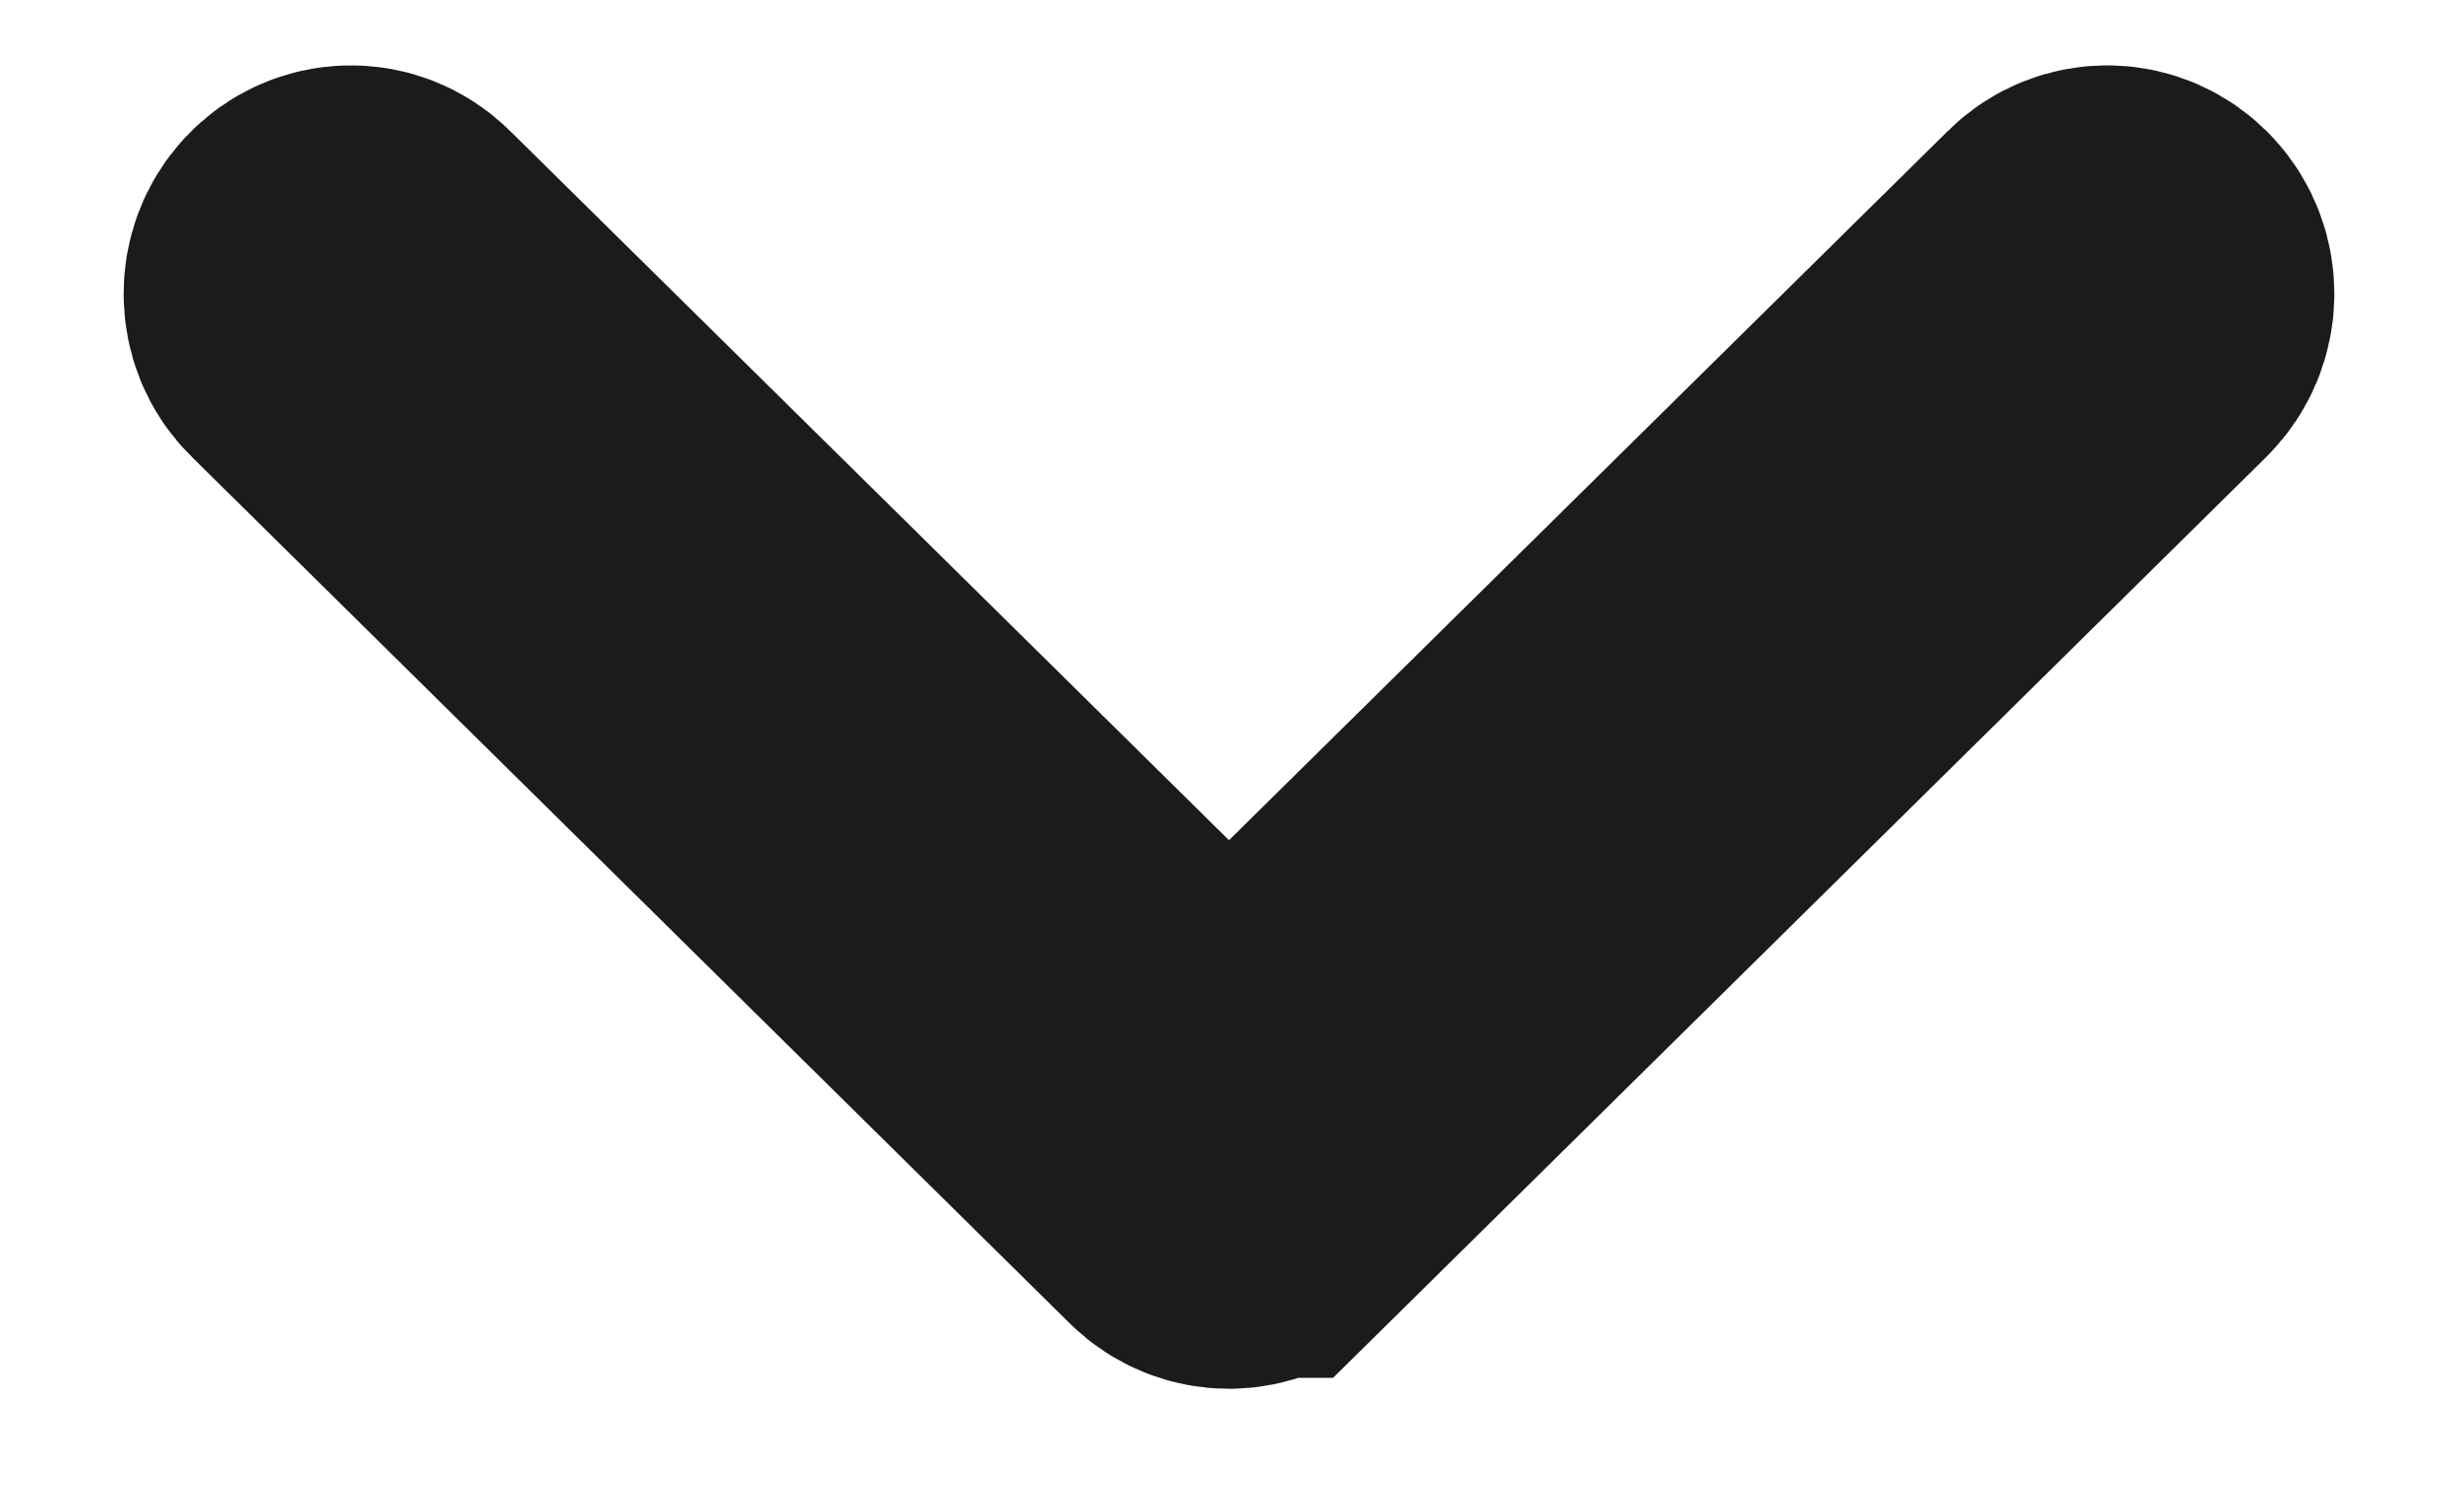 <svg xmlns="http://www.w3.org/2000/svg" width="13" height="8" viewBox="0 0 13 8">
    <g fill="none" fill-rule="evenodd">
        <g fill="#1B1B1B" fill-rule="nonzero" stroke="#1B1B1B" stroke-width="2">
            <g>
                <path d="M595.942 469.706l-4.583-4.644c-.08-.08-.212-.083-.295-.006-.083.077-.086.205-.006.285l4.445 4.505-4.445 4.505c-.08.08-.077.208.006.285.04.038.093.056.144.056.055 0 .11-.02.15-.062l4.584-4.644c.077-.078.077-.201 0-.28z" transform="translate(-855 -510) translate(268 44) rotate(90 593.5 469.846)"/>
            </g>
        </g>
    </g>
</svg>
